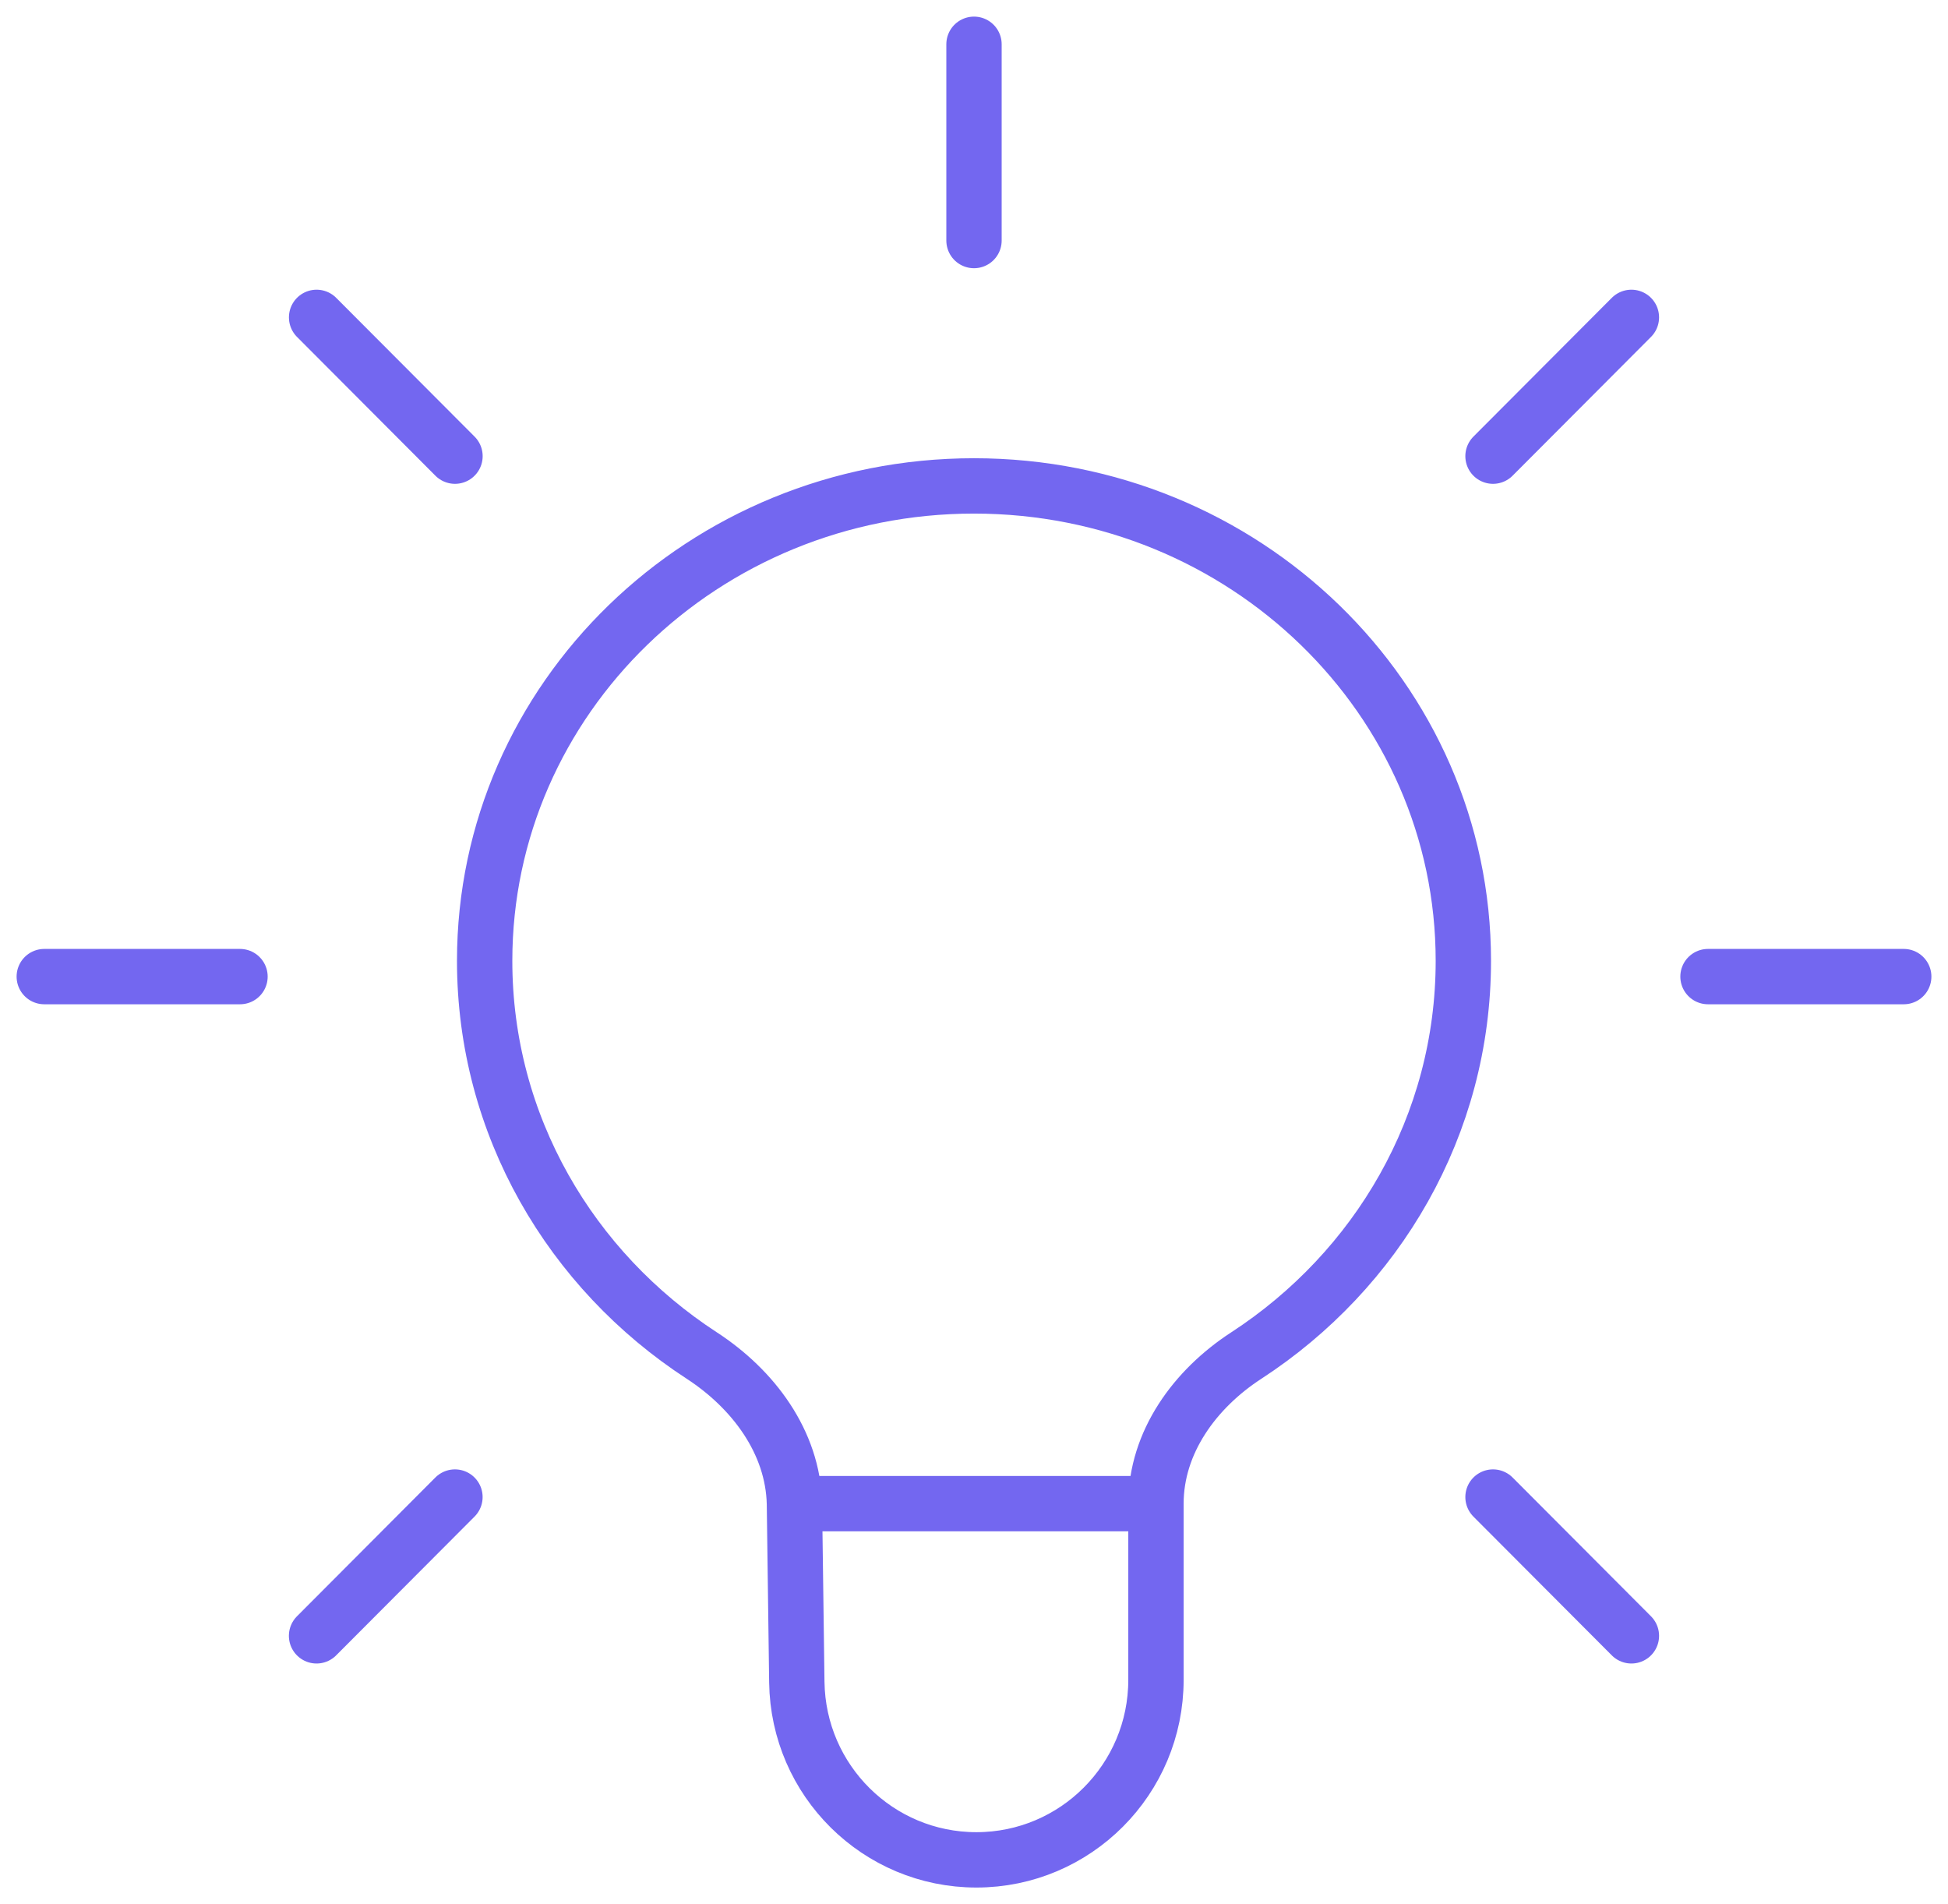 <svg width="44" height="43" viewBox="0 0 44 43" fill="none" xmlns="http://www.w3.org/2000/svg">
<path d="M26.11 33.956V37.934C26.11 40.179 24.294 42 22.054 42C19.835 42 18.029 40.213 17.998 37.989L17.944 33.956M26.11 33.956H17.944M26.11 33.956C26.11 32.57 26.988 31.367 28.148 30.613C31.106 28.688 33.053 25.414 33.053 21.698C33.053 15.775 28.104 10.973 22 10.973C15.896 10.973 10.947 15.775 10.947 21.698C10.947 25.414 12.894 28.688 15.852 30.612C17.016 31.37 17.911 32.565 17.944 33.956M22 5.432V1M38.579 22.054H43M33.723 33.807L36.849 36.941M1 22.054H5.421M7.151 7.167L10.277 10.301M10.276 33.807L7.15 36.941M36.849 7.167L33.723 10.301" stroke="#7367F0" stroke-width="1.25" stroke-linecap="round"/>
</svg>
